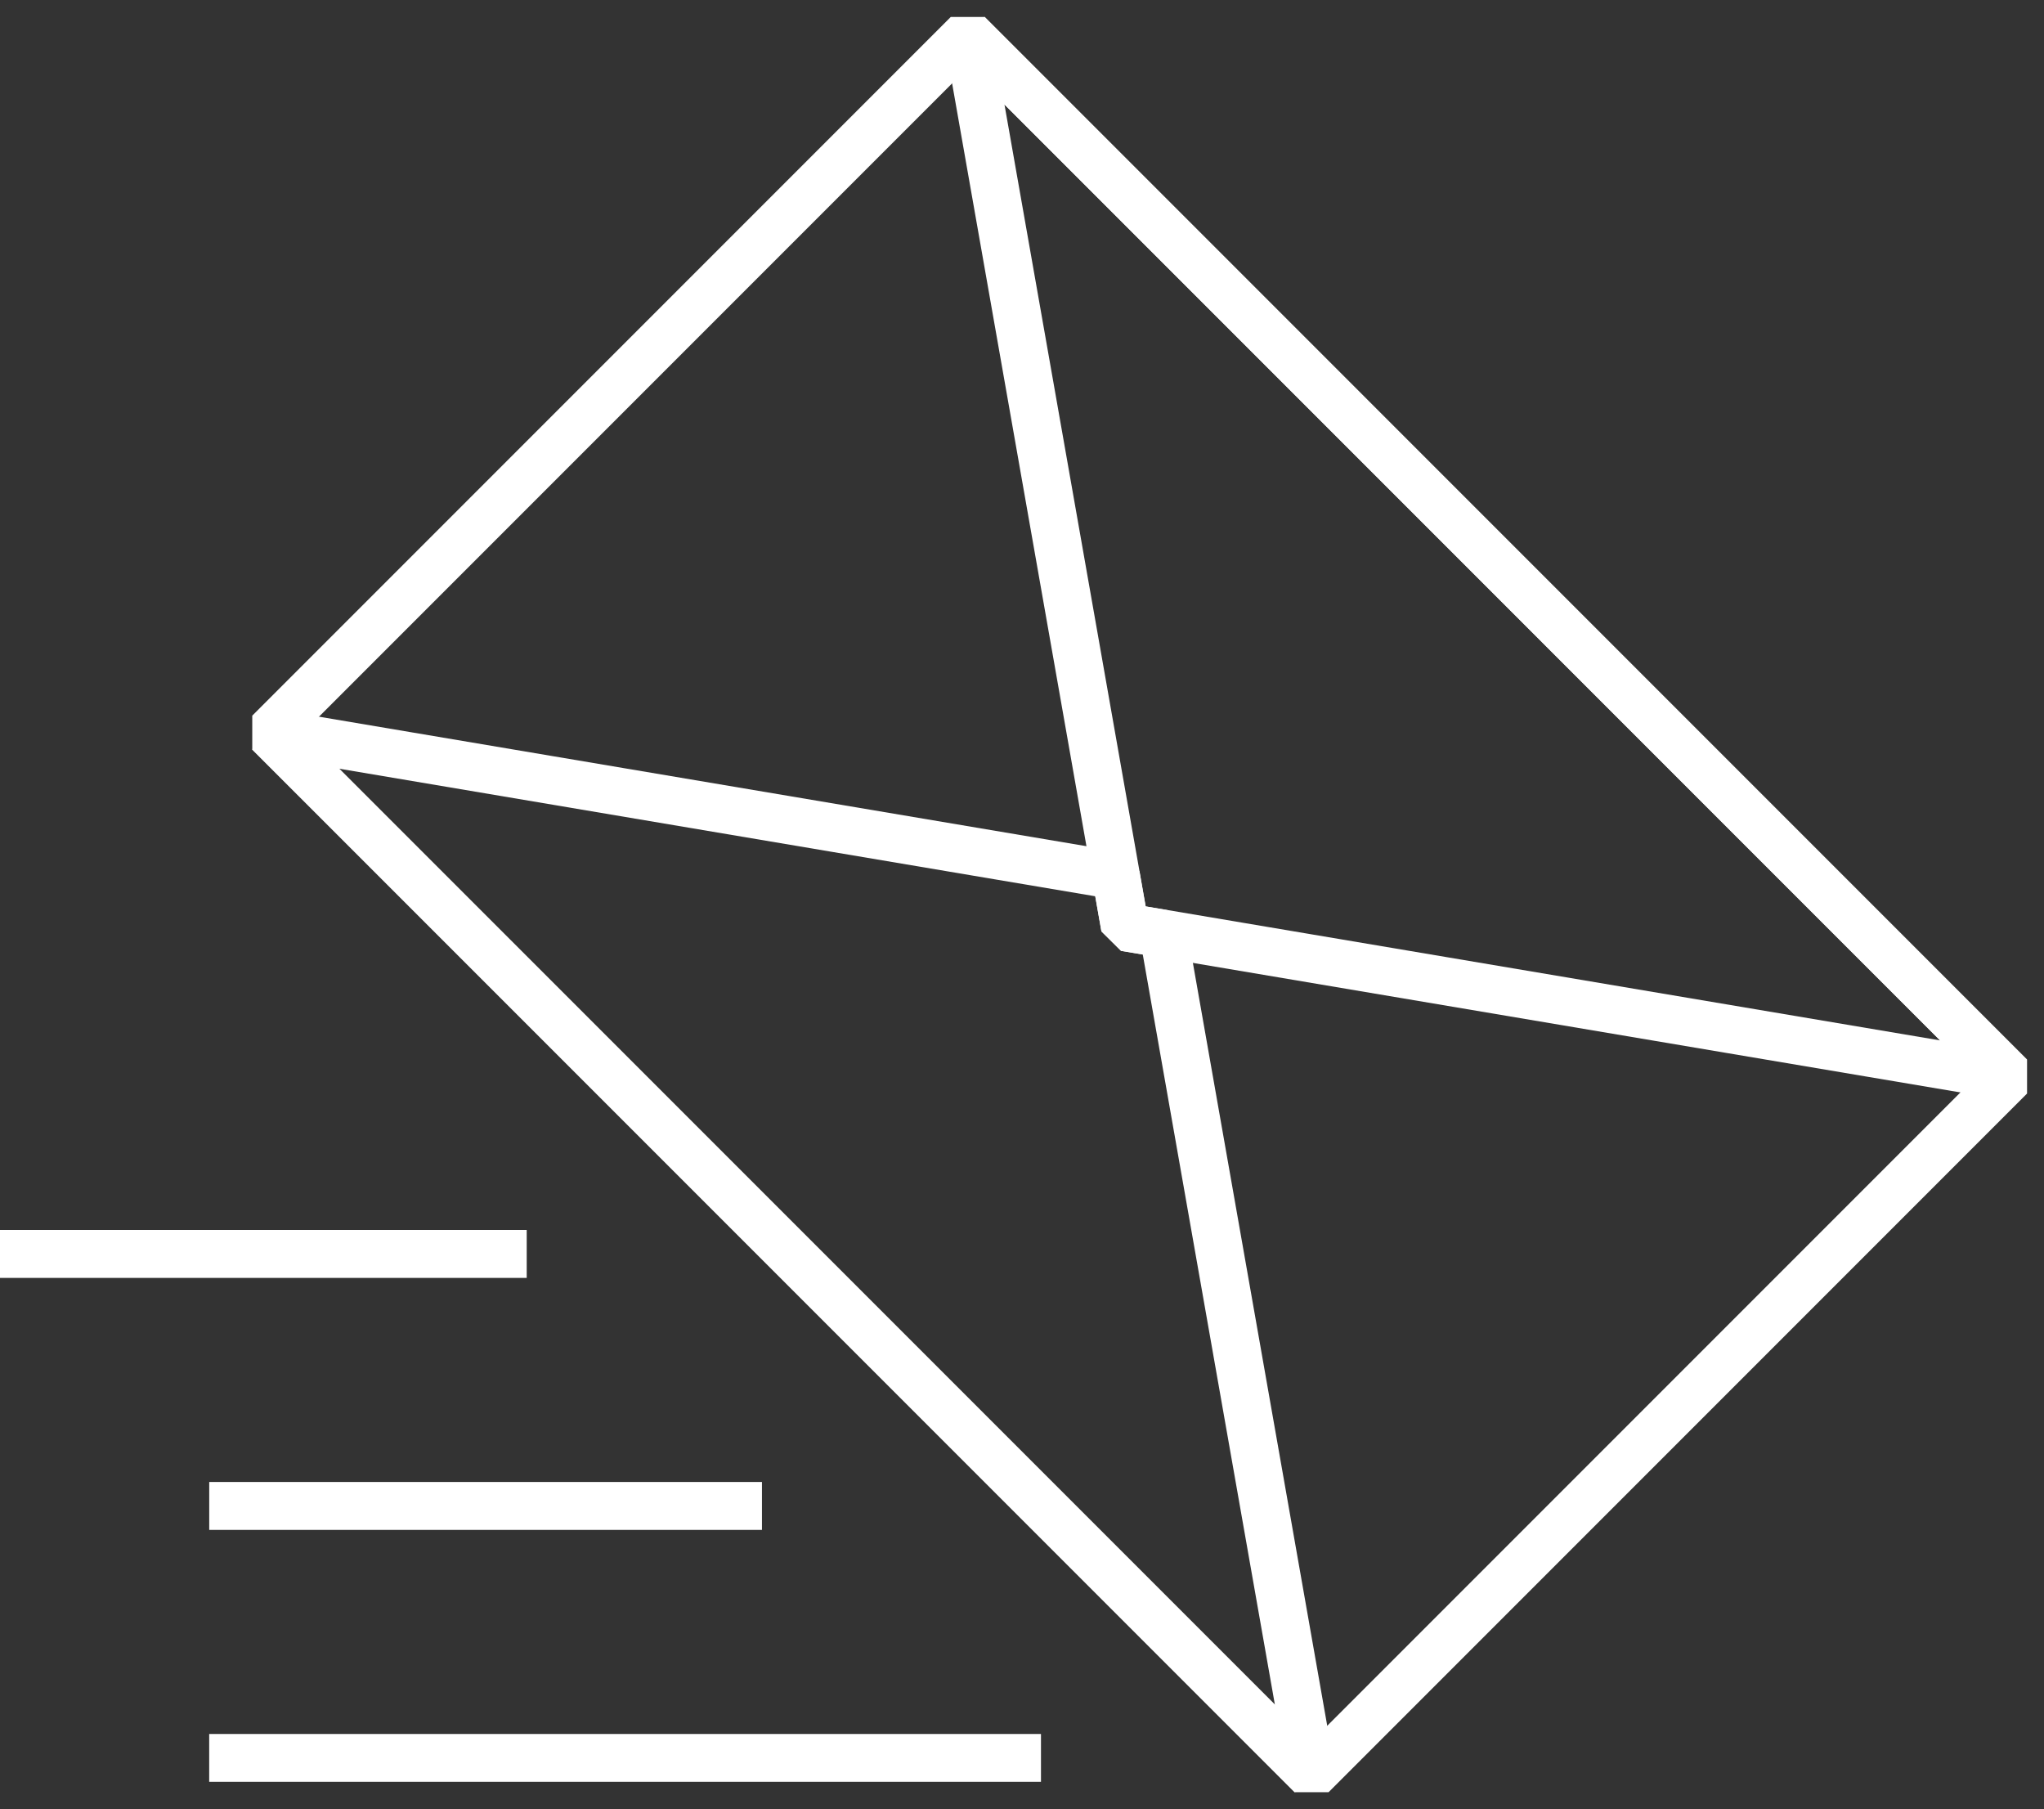 <svg xmlns="http://www.w3.org/2000/svg" width="64.008" height="56.639" viewBox="0 0 64.008 56.639">
  <rect x="0" y="0" width="64.008" height="56.639" fill="#333333" stroke="none"/>
  <g id="Groupe_133" data-name="Groupe 133" transform="translate(-1014.357 -1348.586)">
    <rect id="Rectangle_113" data-name="Rectangle 113" width="30.934" height="46.165" transform="translate(1022.787 1371.521) rotate(-45)" fill="none" stroke="#fff" stroke-linecap="round" stroke-linejoin="bevel" stroke-width="1.5"/>
    <path id="Tracé_98" data-name="Tracé 98" d="M94.755,110.111l-.285-1.621-26.515-4.473L100.6,136.661l-4.641-26.347Z" transform="translate(954.831 1267.504)" fill="none" stroke="#fff" stroke-linecap="round" stroke-linejoin="bevel" stroke-width="1.5"/>
    <path id="Tracé_99" data-name="Tracé 99" d="M112.635,59.336l4.641,26.347.285,1.622,1.2.2,26.514,4.473Z" transform="translate(932.026 1290.31)" fill="none" stroke="#fff" stroke-linecap="round" stroke-linejoin="bevel" stroke-width="1.5"/>
    <line id="Ligne_20" data-name="Ligne 20" x1="26.047" transform="translate(1020.908 1403.621)" fill="none" stroke="#fff" stroke-linejoin="bevel" stroke-width="1.5"/>
    <line id="Ligne_21" data-name="Ligne 21" x1="17.309" transform="translate(1020.909 1395.732)" fill="none" stroke="#fff" stroke-linejoin="bevel" stroke-width="1.5"/>
    <line id="Ligne_22" data-name="Ligne 22" x1="16.494" transform="translate(1014.357 1387.843)" fill="none" stroke="#fff" stroke-linejoin="bevel" stroke-width="1.5"/>
  </g>
</svg>
